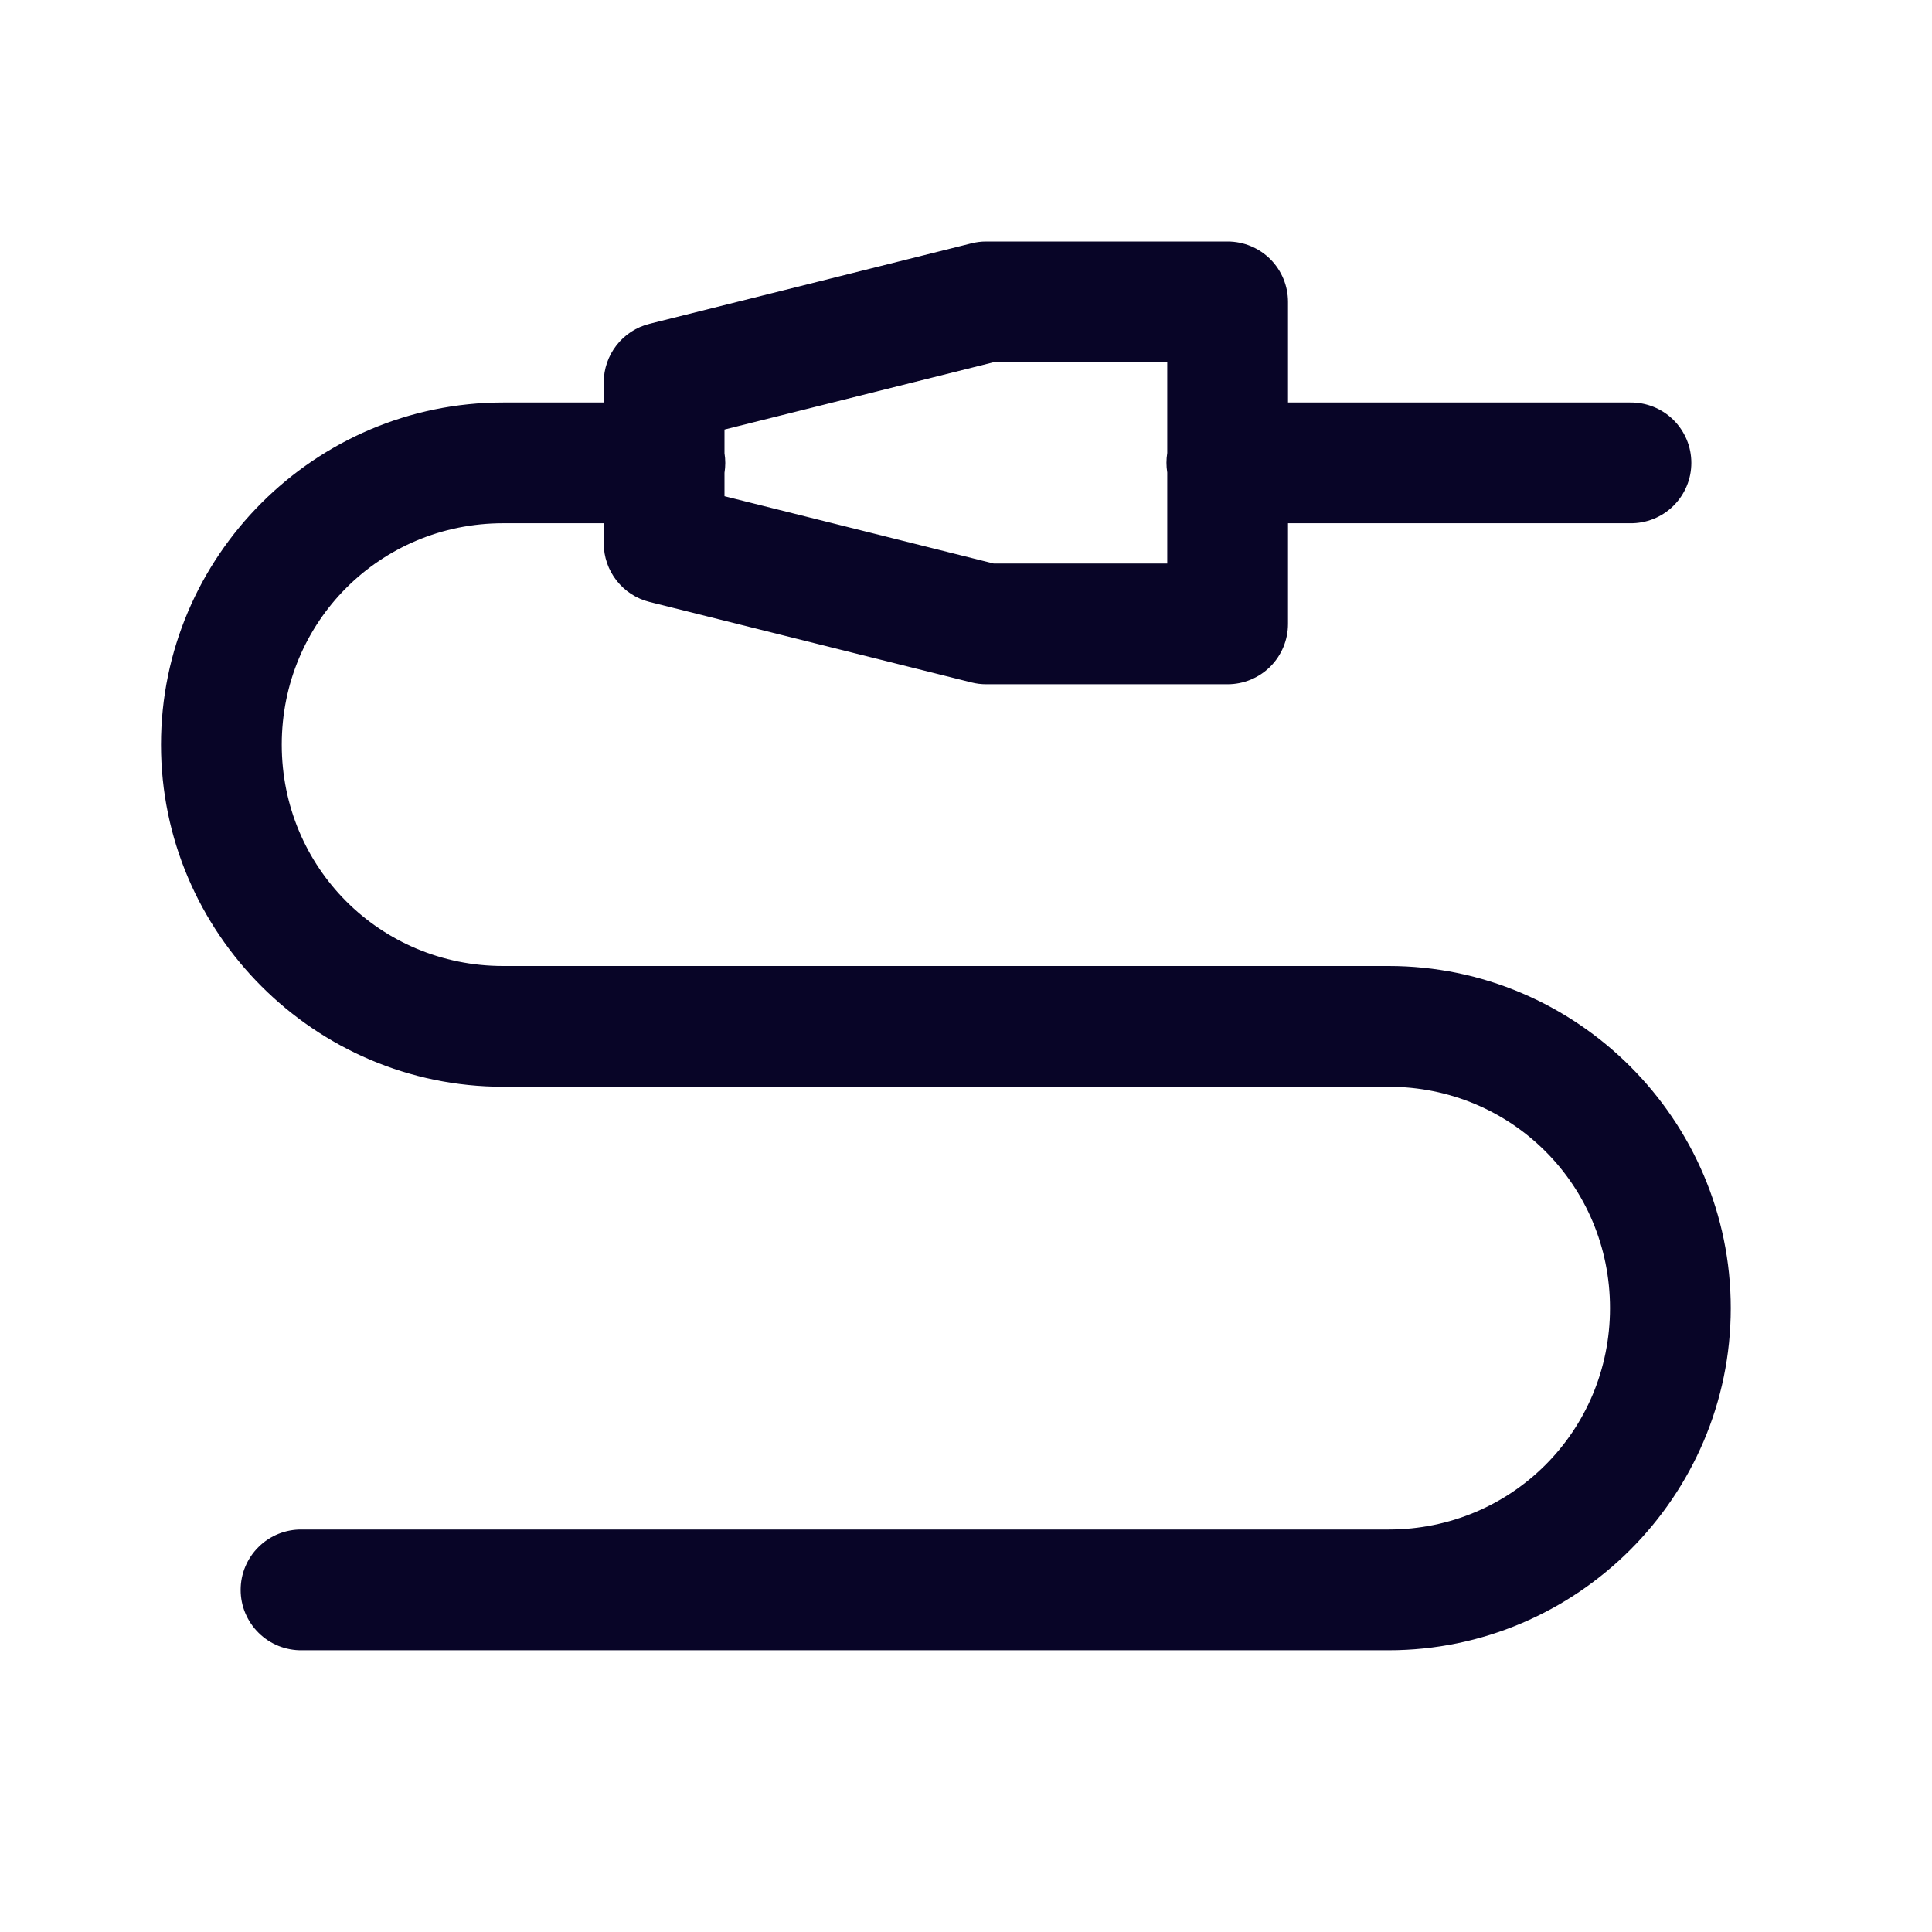 <?xml version="1.0" encoding="UTF-8"?> <svg xmlns="http://www.w3.org/2000/svg" width="48" height="48" viewBox="0 0 48 48" fill="none"> <path d="M24.5 6C24.378 6 24.256 6.015 24.137 6.045L16.137 8.045C15.812 8.126 15.524 8.313 15.318 8.577C15.112 8.841 15 9.165 15 9.5V10H12.5C7.823 10 4 13.823 4 18.5C4 23.177 7.823 27 12.5 27H34.5C37.555 27 40 29.445 40 32.5C40 35.555 37.555 38 34.5 38H7.5C7.301 37.997 7.104 38.034 6.919 38.108C6.735 38.182 6.567 38.292 6.426 38.432C6.284 38.571 6.172 38.738 6.095 38.921C6.018 39.104 5.979 39.301 5.979 39.5C5.979 39.699 6.018 39.896 6.095 40.079C6.172 40.262 6.284 40.429 6.426 40.568C6.567 40.708 6.735 40.818 6.919 40.892C7.104 40.966 7.301 41.003 7.5 41H34.5C39.177 41 43 37.177 43 32.5C43 27.823 39.177 24 34.5 24H12.5C9.445 24 7 21.555 7 18.5C7 15.445 9.445 13 12.5 13H15V13.5C15 13.835 15.112 14.159 15.318 14.423C15.524 14.687 15.812 14.874 16.137 14.955L24.137 16.955C24.256 16.985 24.378 17 24.5 17H30.5C30.898 17 31.279 16.842 31.561 16.561C31.842 16.279 32 15.898 32 15.5V13H40.5C40.699 13.003 40.896 12.966 41.081 12.892C41.265 12.818 41.433 12.708 41.575 12.568C41.716 12.429 41.828 12.262 41.905 12.079C41.982 11.896 42.021 11.699 42.021 11.5C42.021 11.301 41.982 11.104 41.905 10.921C41.828 10.738 41.716 10.571 41.575 10.432C41.433 10.292 41.265 10.182 41.081 10.108C40.896 10.034 40.699 9.997 40.5 10H32V7.5C32 7.102 31.842 6.721 31.561 6.439C31.279 6.158 30.898 6 30.5 6H24.5ZM24.686 9H29V11.254C28.974 11.415 28.974 11.579 29 11.74V14H24.686L18 12.328V11.746C18.026 11.585 18.026 11.421 18 11.26V10.672L24.686 9Z" fill="#080527"></path> </svg> 